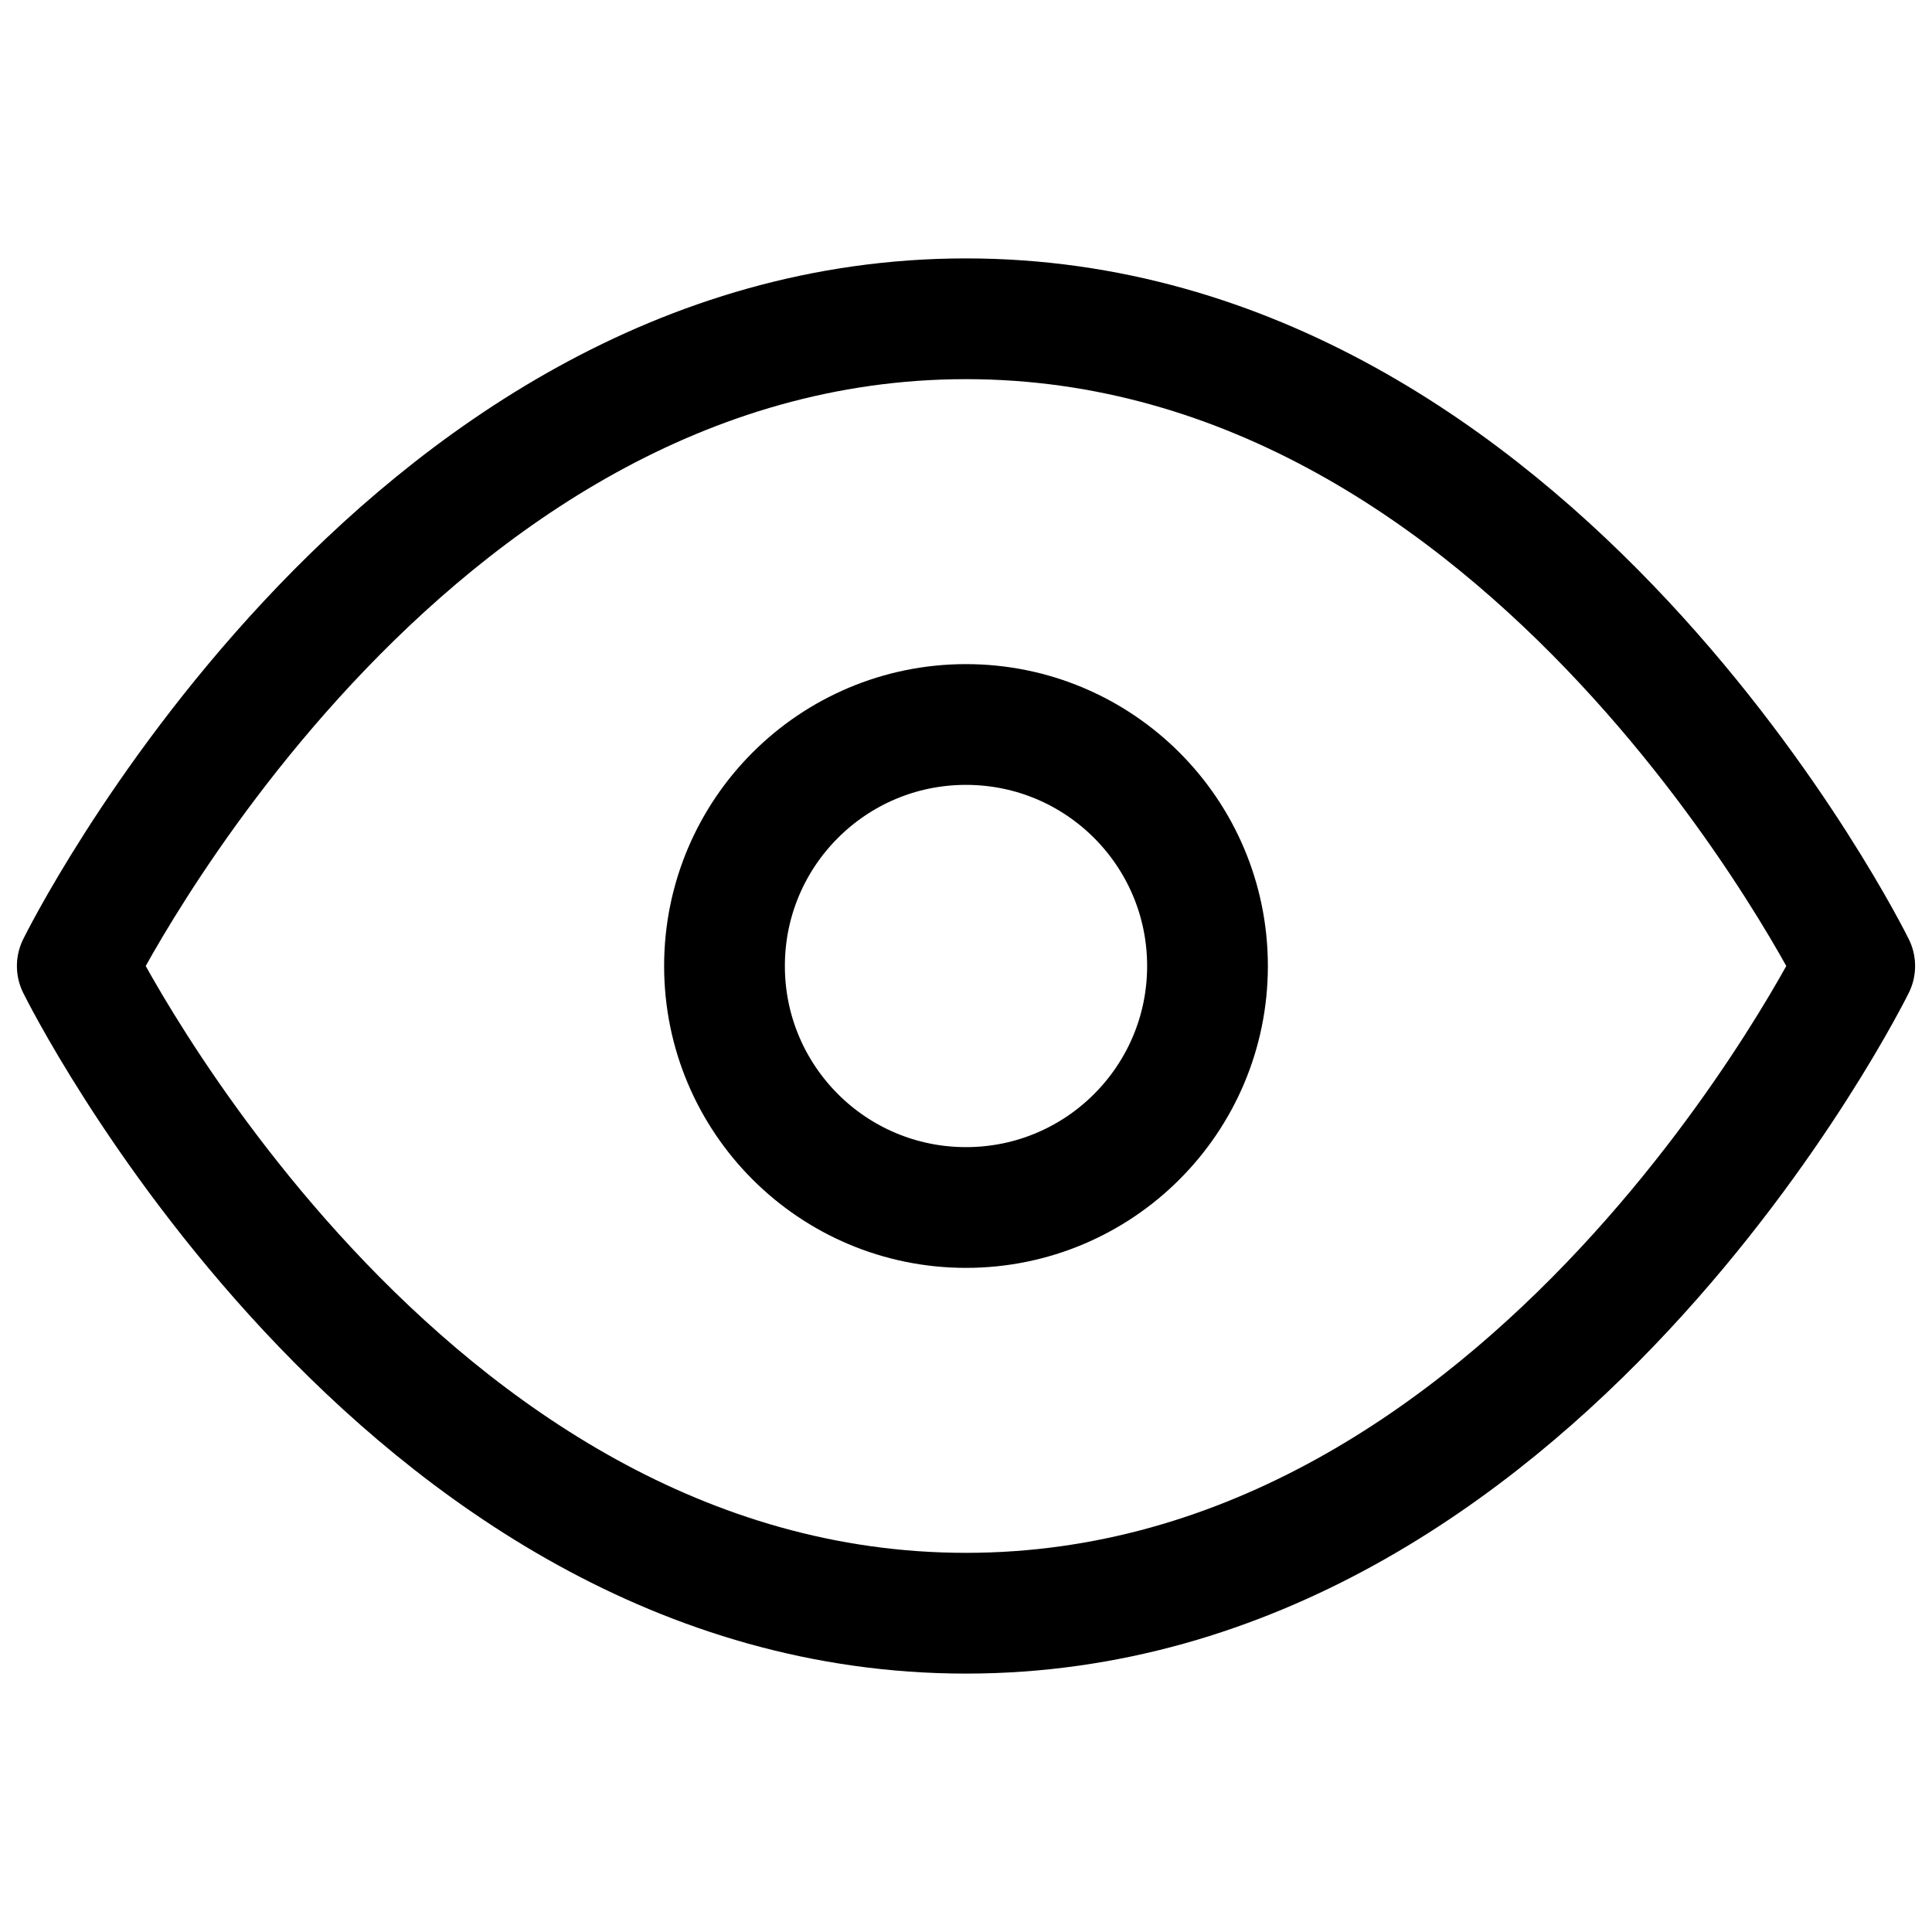 <?xml version="1.0" encoding="utf-8"?>
<!-- Generator: Adobe Illustrator 25.3.1, SVG Export Plug-In . SVG Version: 6.00 Build 0)  -->
<svg version="1.1" id="Layer_1" xmlns="http://www.w3.org/2000/svg" xmlns:xlink="http://www.w3.org/1999/xlink" x="0px" y="0px"
	 viewBox="0 0 20 20" style="enable-background:new 0 0 20 20;" xml:space="preserve">
<style type="text/css">
	.st0{fill:none;stroke:#000000;stroke-width:1.25;stroke-linecap:round;stroke-linejoin:round;stroke-miterlimit:3.333;}
</style>
<path class="st0" d="M0.8,10c0,0,3.3-6.7,9.2-6.7s9.2,6.7,9.2,6.7s-3.3,6.7-9.2,6.7S0.8,10,0.8,10z"/>
<circle class="st0" cx="10" cy="10" r="2.5"/>
</svg>
